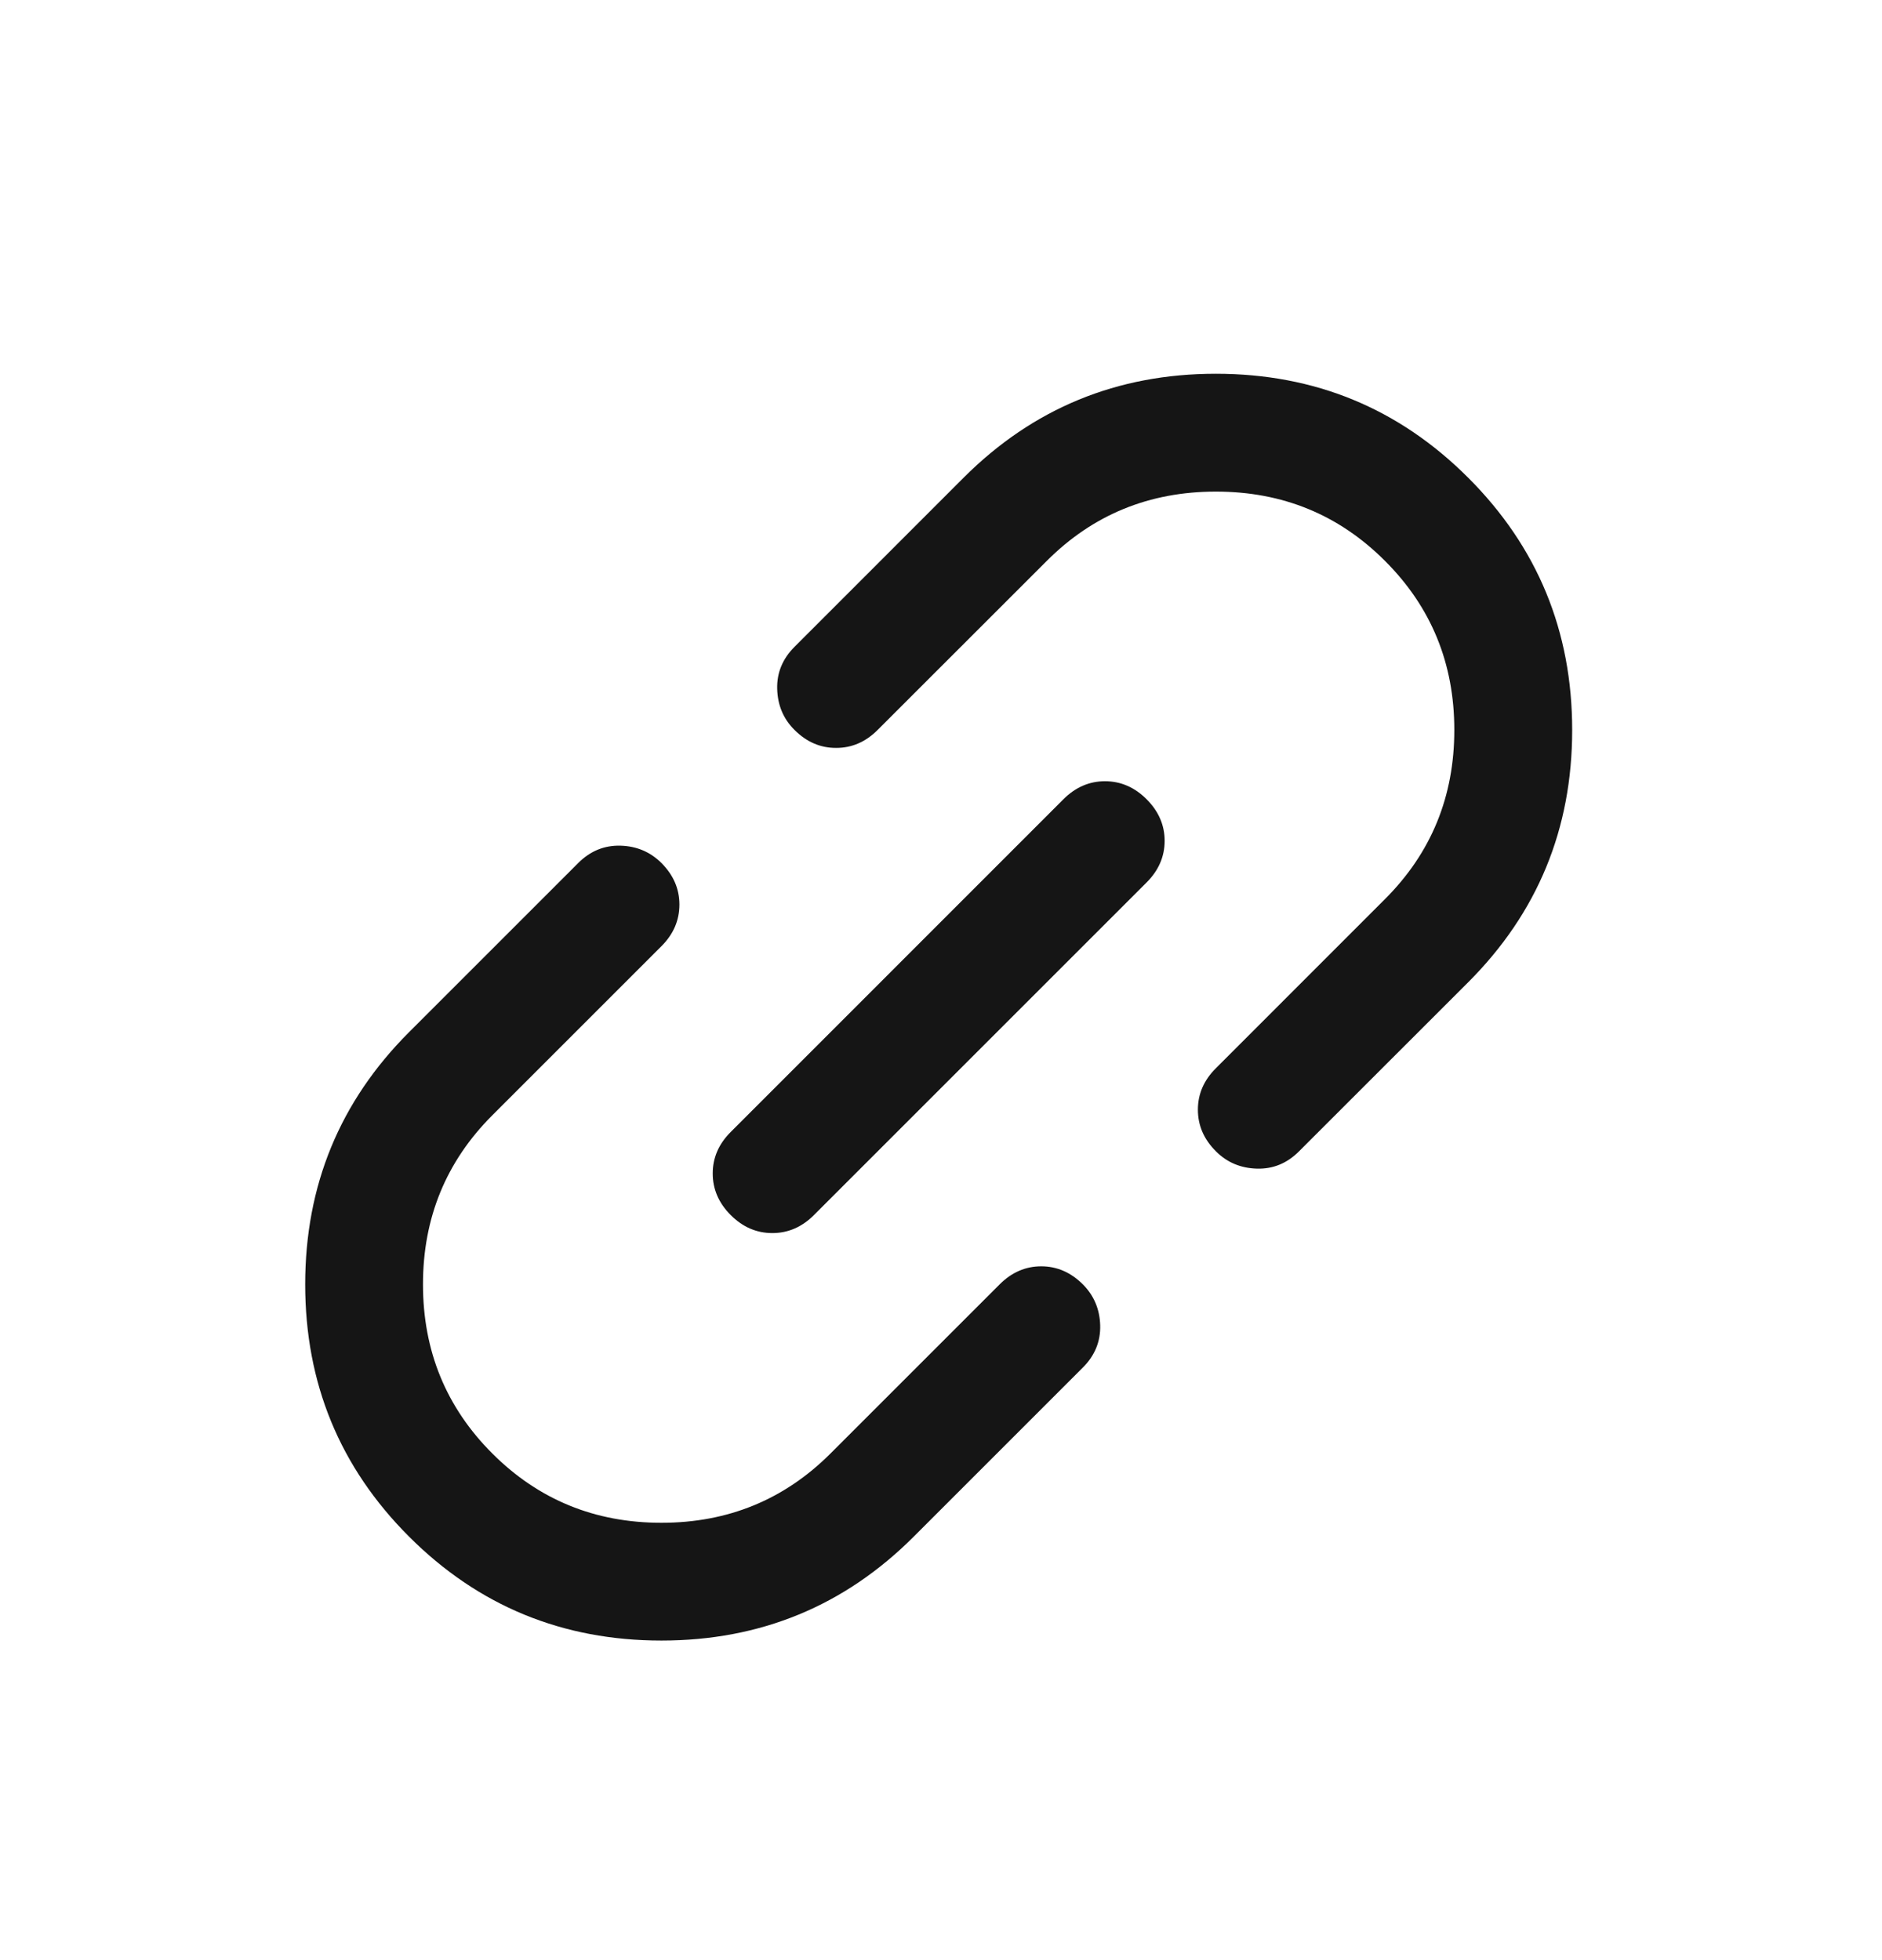 <svg width="24" height="25" viewBox="0 0 24 25" fill="none" xmlns="http://www.w3.org/2000/svg">
<path d="M11.652 19.599C10.768 20.483 9.696 20.924 8.435 20.924C7.174 20.924 6.101 20.483 5.217 19.599C4.333 18.715 3.892 17.642 3.892 16.381C3.892 15.12 4.333 14.048 5.217 13.164L7.374 11.007C7.527 10.854 7.707 10.78 7.914 10.786C8.12 10.792 8.293 10.866 8.435 11.007C8.588 11.161 8.664 11.337 8.664 11.537C8.664 11.738 8.588 11.915 8.435 12.068L6.278 14.225C5.689 14.814 5.394 15.533 5.394 16.381C5.394 17.23 5.689 17.949 6.278 18.538C6.867 19.127 7.586 19.422 8.435 19.422C9.283 19.422 10.002 19.127 10.591 18.538L12.748 16.381C12.901 16.228 13.078 16.151 13.278 16.151C13.479 16.151 13.655 16.228 13.809 16.381C13.95 16.523 14.024 16.697 14.03 16.902C14.036 17.109 13.962 17.289 13.809 17.442L11.652 19.599ZM10.379 15.498C10.226 15.651 10.049 15.727 9.849 15.727C9.649 15.727 9.472 15.651 9.319 15.498C9.165 15.344 9.089 15.167 9.089 14.966C9.089 14.767 9.165 14.59 9.319 14.437L13.561 10.194C13.714 10.041 13.891 9.964 14.091 9.964C14.292 9.964 14.469 10.041 14.622 10.194C14.775 10.347 14.852 10.524 14.852 10.724C14.852 10.925 14.775 11.102 14.622 11.255L10.379 15.498ZM16.566 14.684C16.413 14.838 16.234 14.911 16.028 14.905C15.821 14.899 15.647 14.826 15.506 14.684C15.352 14.531 15.276 14.354 15.276 14.153C15.276 13.953 15.352 13.777 15.506 13.624L17.662 11.467C18.252 10.878 18.546 10.159 18.546 9.31C18.546 8.462 18.252 7.743 17.662 7.154C17.073 6.564 16.354 6.27 15.506 6.27C14.657 6.27 13.938 6.564 13.349 7.154L11.192 9.31C11.039 9.463 10.862 9.54 10.662 9.539C10.462 9.54 10.285 9.463 10.132 9.31C9.99 9.169 9.917 8.995 9.911 8.788C9.905 8.582 9.979 8.403 10.132 8.25L12.288 6.093C13.172 5.209 14.245 4.767 15.505 4.767C16.767 4.767 17.839 5.209 18.723 6.093C19.607 6.977 20.049 8.05 20.049 9.311C20.049 10.572 19.607 11.644 18.723 12.528L16.566 14.684Z" fill="#151515"/>
</svg>
